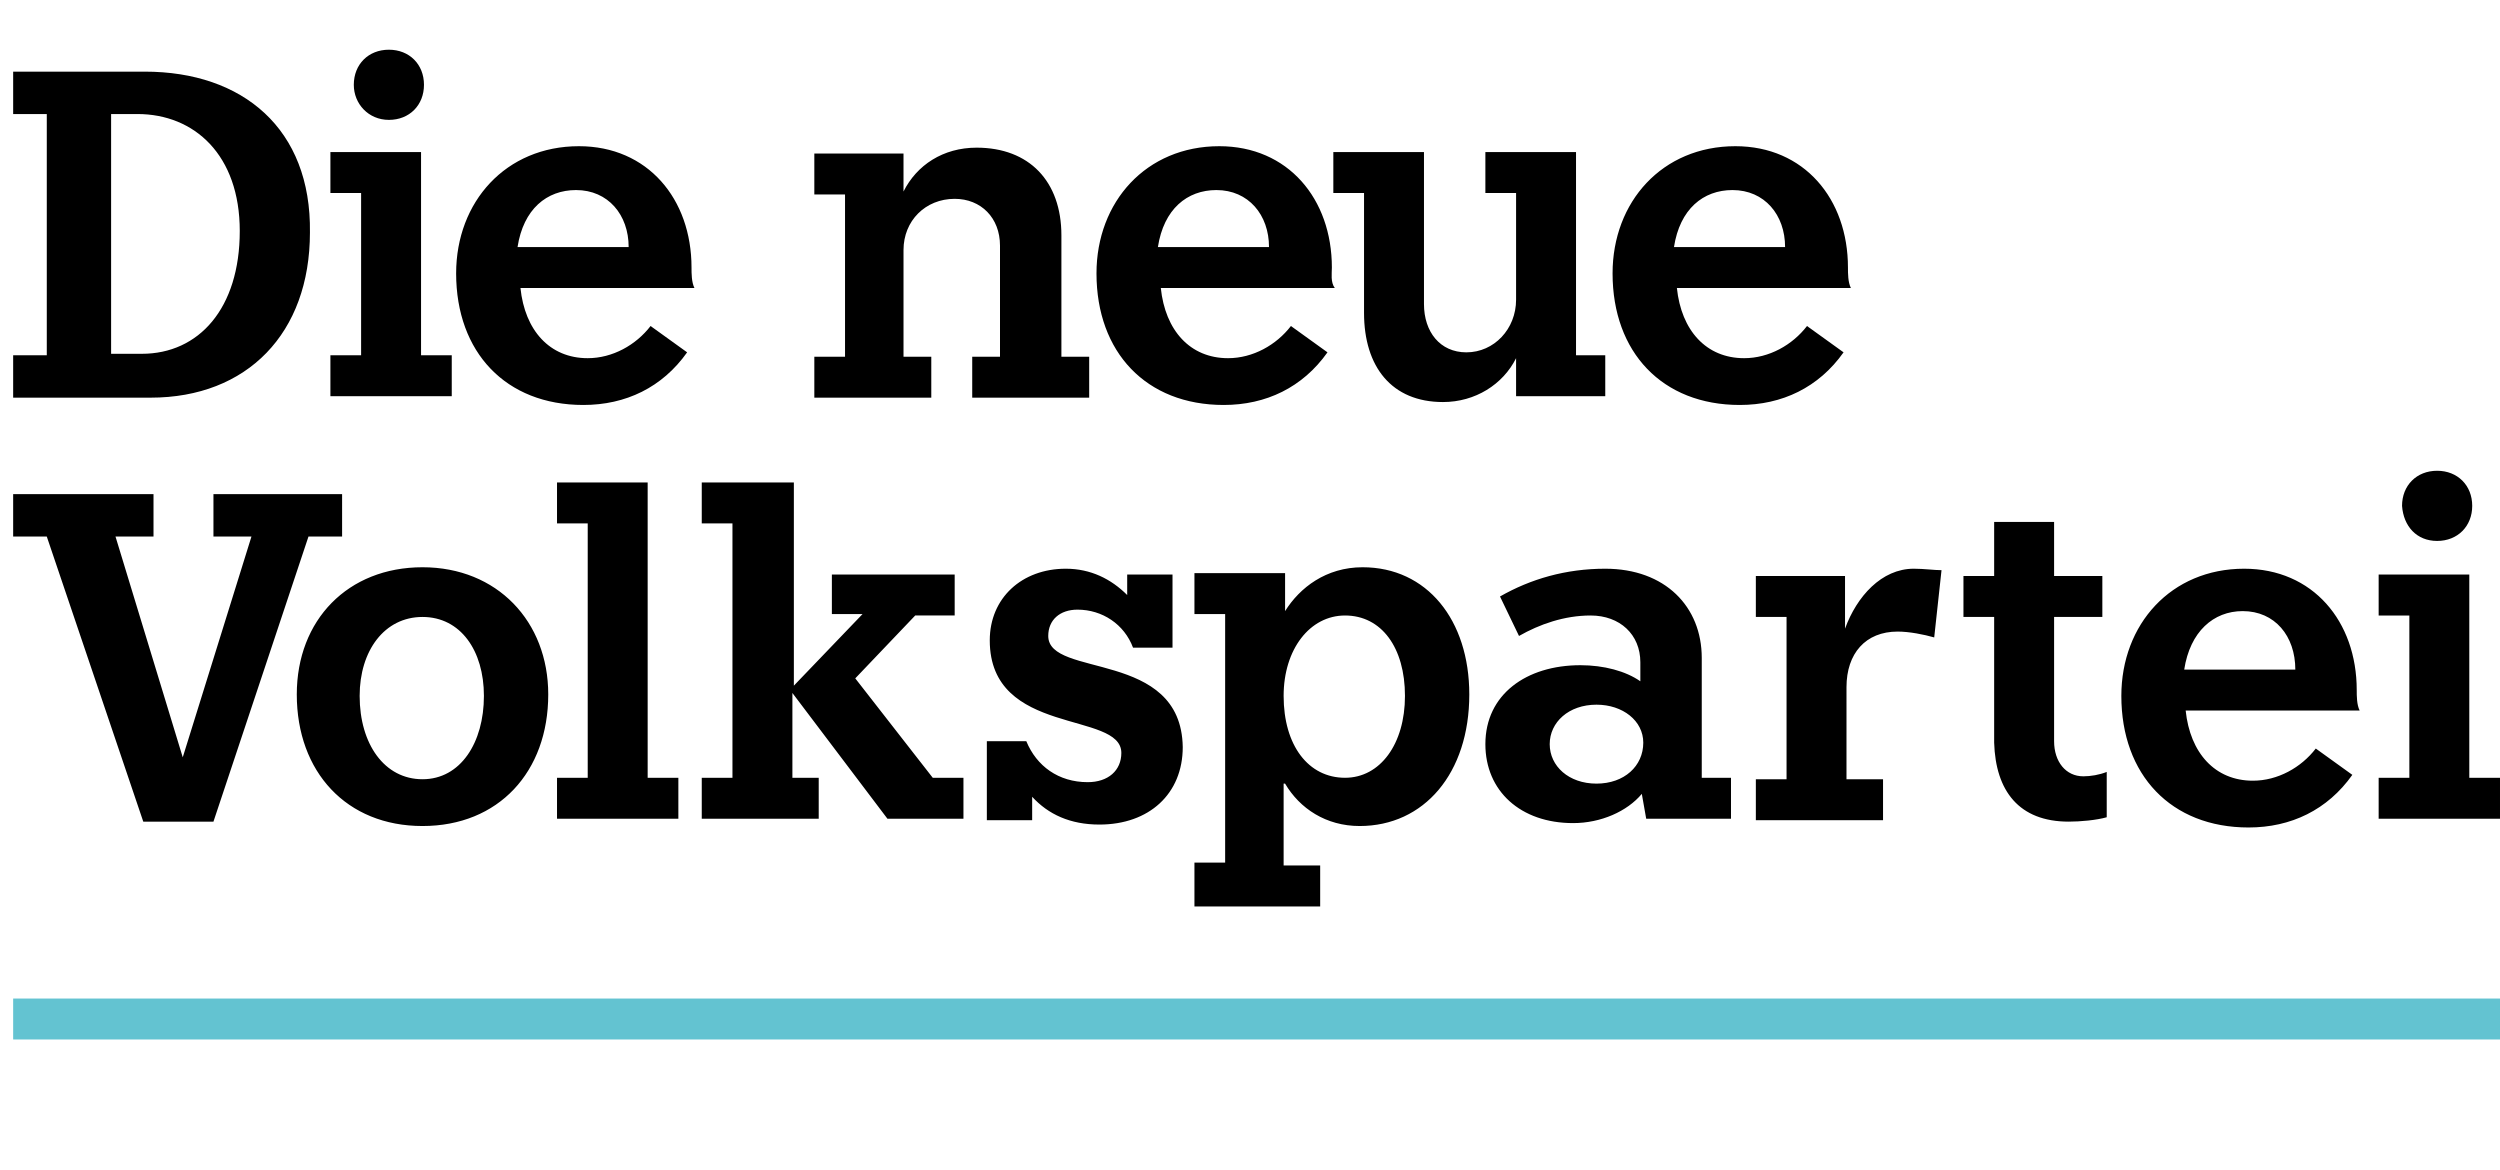 <?xml version="1.0" encoding="utf-8"?>
<!-- Generator: Adobe Illustrator 22.1.0, SVG Export Plug-In . SVG Version: 6.00 Build 0)  -->
<svg version="1.1" id="Ebene_1" xmlns="http://www.w3.org/2000/svg" xmlns:xlink="http://www.w3.org/1999/xlink" x="0px" y="0px"
	 viewBox="0 0 171 80" style="enable-background:new 0 0 171 80;" xml:space="preserve">
<rect id="Linie_1_" x="0.9" y="68.3" fill="#63C3D1" width="170.1" height="2.8"/>
<g id="Die_neue_Volkspartei_1_">
	<path d="M168.9,53.2V39.3h-6.2v2.8h2.1v11.1h-2.1v2.8h8.3v-2.8H168.9z M166.7,37c1.4,0,2.4-1,2.4-2.4c0-1.4-1-2.4-2.4-2.4
		c-1.4,0-2.4,1-2.4,2.4C164.4,36,165.3,37,166.7,37 M149.4,45.8c0.4-2.6,2-4,4-4c2.2,0,3.6,1.7,3.6,4H149.4z M161.2,47.2
		c0-4.7-3-8.3-7.7-8.3c-5,0-8.4,3.8-8.4,8.7c0,5.4,3.4,9,8.7,9c2.9,0,5.4-1.2,7.1-3.6l-2.5-1.8c-1,1.3-2.6,2.2-4.3,2.2
		c-2.6,0-4.3-1.9-4.6-4.8l11.9,0C161.2,48.2,161.2,47.6,161.2,47.2 M141.5,56.2c0.8,0,1.9-0.1,2.6-0.3v-3.1
		c-0.5,0.2-1.1,0.3-1.6,0.3c-1.2,0-2-1-2-2.4v-8.5h3.3v-2.8h-3.3v-3.7h-4.1v3.7h-2.1v2.8h2.1v8.6C136.5,54.1,138.1,56.2,141.5,56.2
		 M130.9,38.9c-2.2,0-3.9,1.9-4.7,4.1v-3.6h-6.1v2.8h2.1v11.1h-2.1v2.8h8.7v-2.8h-2.5V47c0-2.3,1.3-3.8,3.5-3.8
		c0.8,0,1.8,0.2,2.5,0.4l0.5-4.6C132.3,39,131.6,38.9,130.9,38.9 M109.2,53.6c-1.9,0-3.2-1.2-3.2-2.7s1.3-2.7,3.2-2.7
		c1.8,0,3.2,1.1,3.2,2.6C112.4,52.4,111.1,53.6,109.2,53.6 M116.4,53.2V45c0-3.5-2.5-6.1-6.6-6.1c-2.7,0-5.1,0.7-7.2,1.9l1.3,2.7
		c1.4-0.8,3.1-1.4,4.9-1.4c2,0,3.4,1.3,3.4,3.2v1.3c-1-0.7-2.5-1.1-4.1-1.1c-3.7,0-6.5,2-6.5,5.4c0,3.2,2.4,5.4,6,5.4
		c1.9,0,3.7-0.8,4.7-2l0.3,1.7h5.8v-2.8H116.4z M92,53.2c-2.5,0-4.2-2.2-4.2-5.6c0-3.2,1.8-5.5,4.2-5.5c2.5,0,4.1,2.2,4.1,5.5
		S94.4,53.2,92,53.2 M87.9,53.6c1,1.7,2.8,2.9,5.1,2.9c4.4,0,7.5-3.6,7.5-9c0-5.1-2.9-8.7-7.3-8.7c-2.5,0-4.3,1.4-5.3,3v-2.6h-6.2
		v2.8h2.1l0,17h-2.1V62h8.6v-2.8h-2.5V53.6z M71.7,43.5c0-1.1,0.8-1.8,2-1.8c1.7,0,3.2,1,3.8,2.6h2.7v-5h-3.1v1.4
		c-1.1-1.1-2.5-1.8-4.2-1.8c-3,0-5.2,2-5.2,4.9c0,6.6,9,4.8,9,7.7c0,1.2-0.9,2-2.3,2c-2,0-3.5-1.1-4.2-2.8h-2.7v5.4h3.1v-1.6
		c1.1,1.2,2.6,1.9,4.6,1.9c3.4,0,5.7-2.1,5.7-5.3C80.8,44.4,71.7,46.4,71.7,43.5 M63.8,53.2l-5.3-6.8l4.1-4.3h2.7v-2.8h-8.4V42h2.1
		l-4.7,4.9V33H48v2.8h2.1v17.4H48v2.8h8v-2.8h-1.8v-5.8l6.5,8.6h5.2v-2.8H63.8z M44.3,53.2V33h-6.2v2.8h2.1v17.4h-2.1v2.8h8.3v-2.8
		H44.3z M28.9,53.3c-2.6,0-4.3-2.4-4.3-5.7c0-3.1,1.7-5.4,4.3-5.4c2.6,0,4.2,2.3,4.2,5.4C33.1,50.8,31.5,53.3,28.9,53.3 M28.9,56.5
		c5.2,0,8.6-3.7,8.6-9c0-5-3.5-8.7-8.6-8.7c-5.1,0-8.6,3.6-8.6,8.7C20.3,52.8,23.7,56.5,28.9,56.5 M23.4,33.8h-8.8v2.9h2.6
		l-4.7,15.1L7.9,36.7h2.6v-2.9H0.9v2.9h2.3l6.6,19.5h4.8l6.5-19.5h2.3V33.8z"/>
	<path d="M114.5,16.9c0.4-2.6,2-3.9,4-3.9c2.2,0,3.6,1.7,3.6,3.9H114.5z M126.4,18.3c0-4.7-3-8.3-7.7-8.3c-5,0-8.4,3.8-8.4,8.7
		c0,5.4,3.4,9,8.7,9c2.9,0,5.4-1.2,7.1-3.6l-2.5-1.8c-1,1.3-2.6,2.2-4.3,2.2c-2.6,0-4.3-1.9-4.6-4.8l11.9,0
		C126.4,19.3,126.4,18.7,126.4,18.3 M107.8,24.3V10.4h-6.2v2.8h2.1v7.3c0,2-1.5,3.6-3.4,3.6c-1.8,0-2.9-1.4-2.9-3.3V10.4h-6.2v2.8
		h2.1v8.2c0,3.7,1.9,6.1,5.4,6.1c2.2,0,4.1-1.2,5-3v2.6h6.1v-2.8H107.8z M79.2,16.9c0.4-2.6,2-3.9,4-3.9c2.2,0,3.6,1.7,3.6,3.9H79.2
		z M91.1,18.3c0-4.7-3-8.3-7.7-8.3c-5,0-8.4,3.8-8.4,8.7c0,5.4,3.4,9,8.7,9c2.9,0,5.4-1.2,7.1-3.6l-2.5-1.8c-1,1.3-2.6,2.2-4.3,2.2
		c-2.6,0-4.3-1.9-4.6-4.8l11.9,0C91,19.3,91.1,18.7,91.1,18.3 M72.6,24.3v-8.2c0-3.7-2.2-6-5.8-6c-2.3,0-4.1,1.2-5,3v-2.6h-6.1v2.8
		h2.1v11.1h-2.1v2.8h8v-2.8h-1.9v-7.3c0-2,1.5-3.5,3.5-3.5c1.8,0,3.1,1.3,3.1,3.2v7.6h-1.9v2.8h8v-2.8H72.6z M35.4,16.9
		c0.4-2.6,2-3.9,4-3.9c2.2,0,3.6,1.7,3.6,3.9H35.4z M47.3,18.3c0-4.7-3-8.3-7.7-8.3c-5,0-8.4,3.8-8.4,8.7c0,5.4,3.4,9,8.7,9
		c2.9,0,5.4-1.2,7.1-3.6l-2.5-1.8c-1,1.3-2.6,2.2-4.3,2.2c-2.6,0-4.3-1.9-4.6-4.8l11.9,0C47.3,19.3,47.3,18.7,47.3,18.3 M28.8,24.3
		V10.4h-6.2v2.8h2.1v11.1h-2.1v2.8h8.3v-2.8H28.8z M26.6,8.2c1.4,0,2.4-1,2.4-2.4c0-1.4-1-2.4-2.4-2.4c-1.4,0-2.4,1-2.4,2.4
		C24.2,7.1,25.2,8.2,26.6,8.2 M9.7,24.2H7.6V7.8h1.8c3.9,0,7,2.8,7,8C16.4,21.1,13.6,24.2,9.7,24.2 M9.9,4.9h-9v2.9h2.3v16.5H0.9
		v2.9h9.4c6.6,0,10.9-4.4,10.9-11.3C21.3,8.8,16.6,4.9,9.9,4.9"/>
</g>
</svg>
